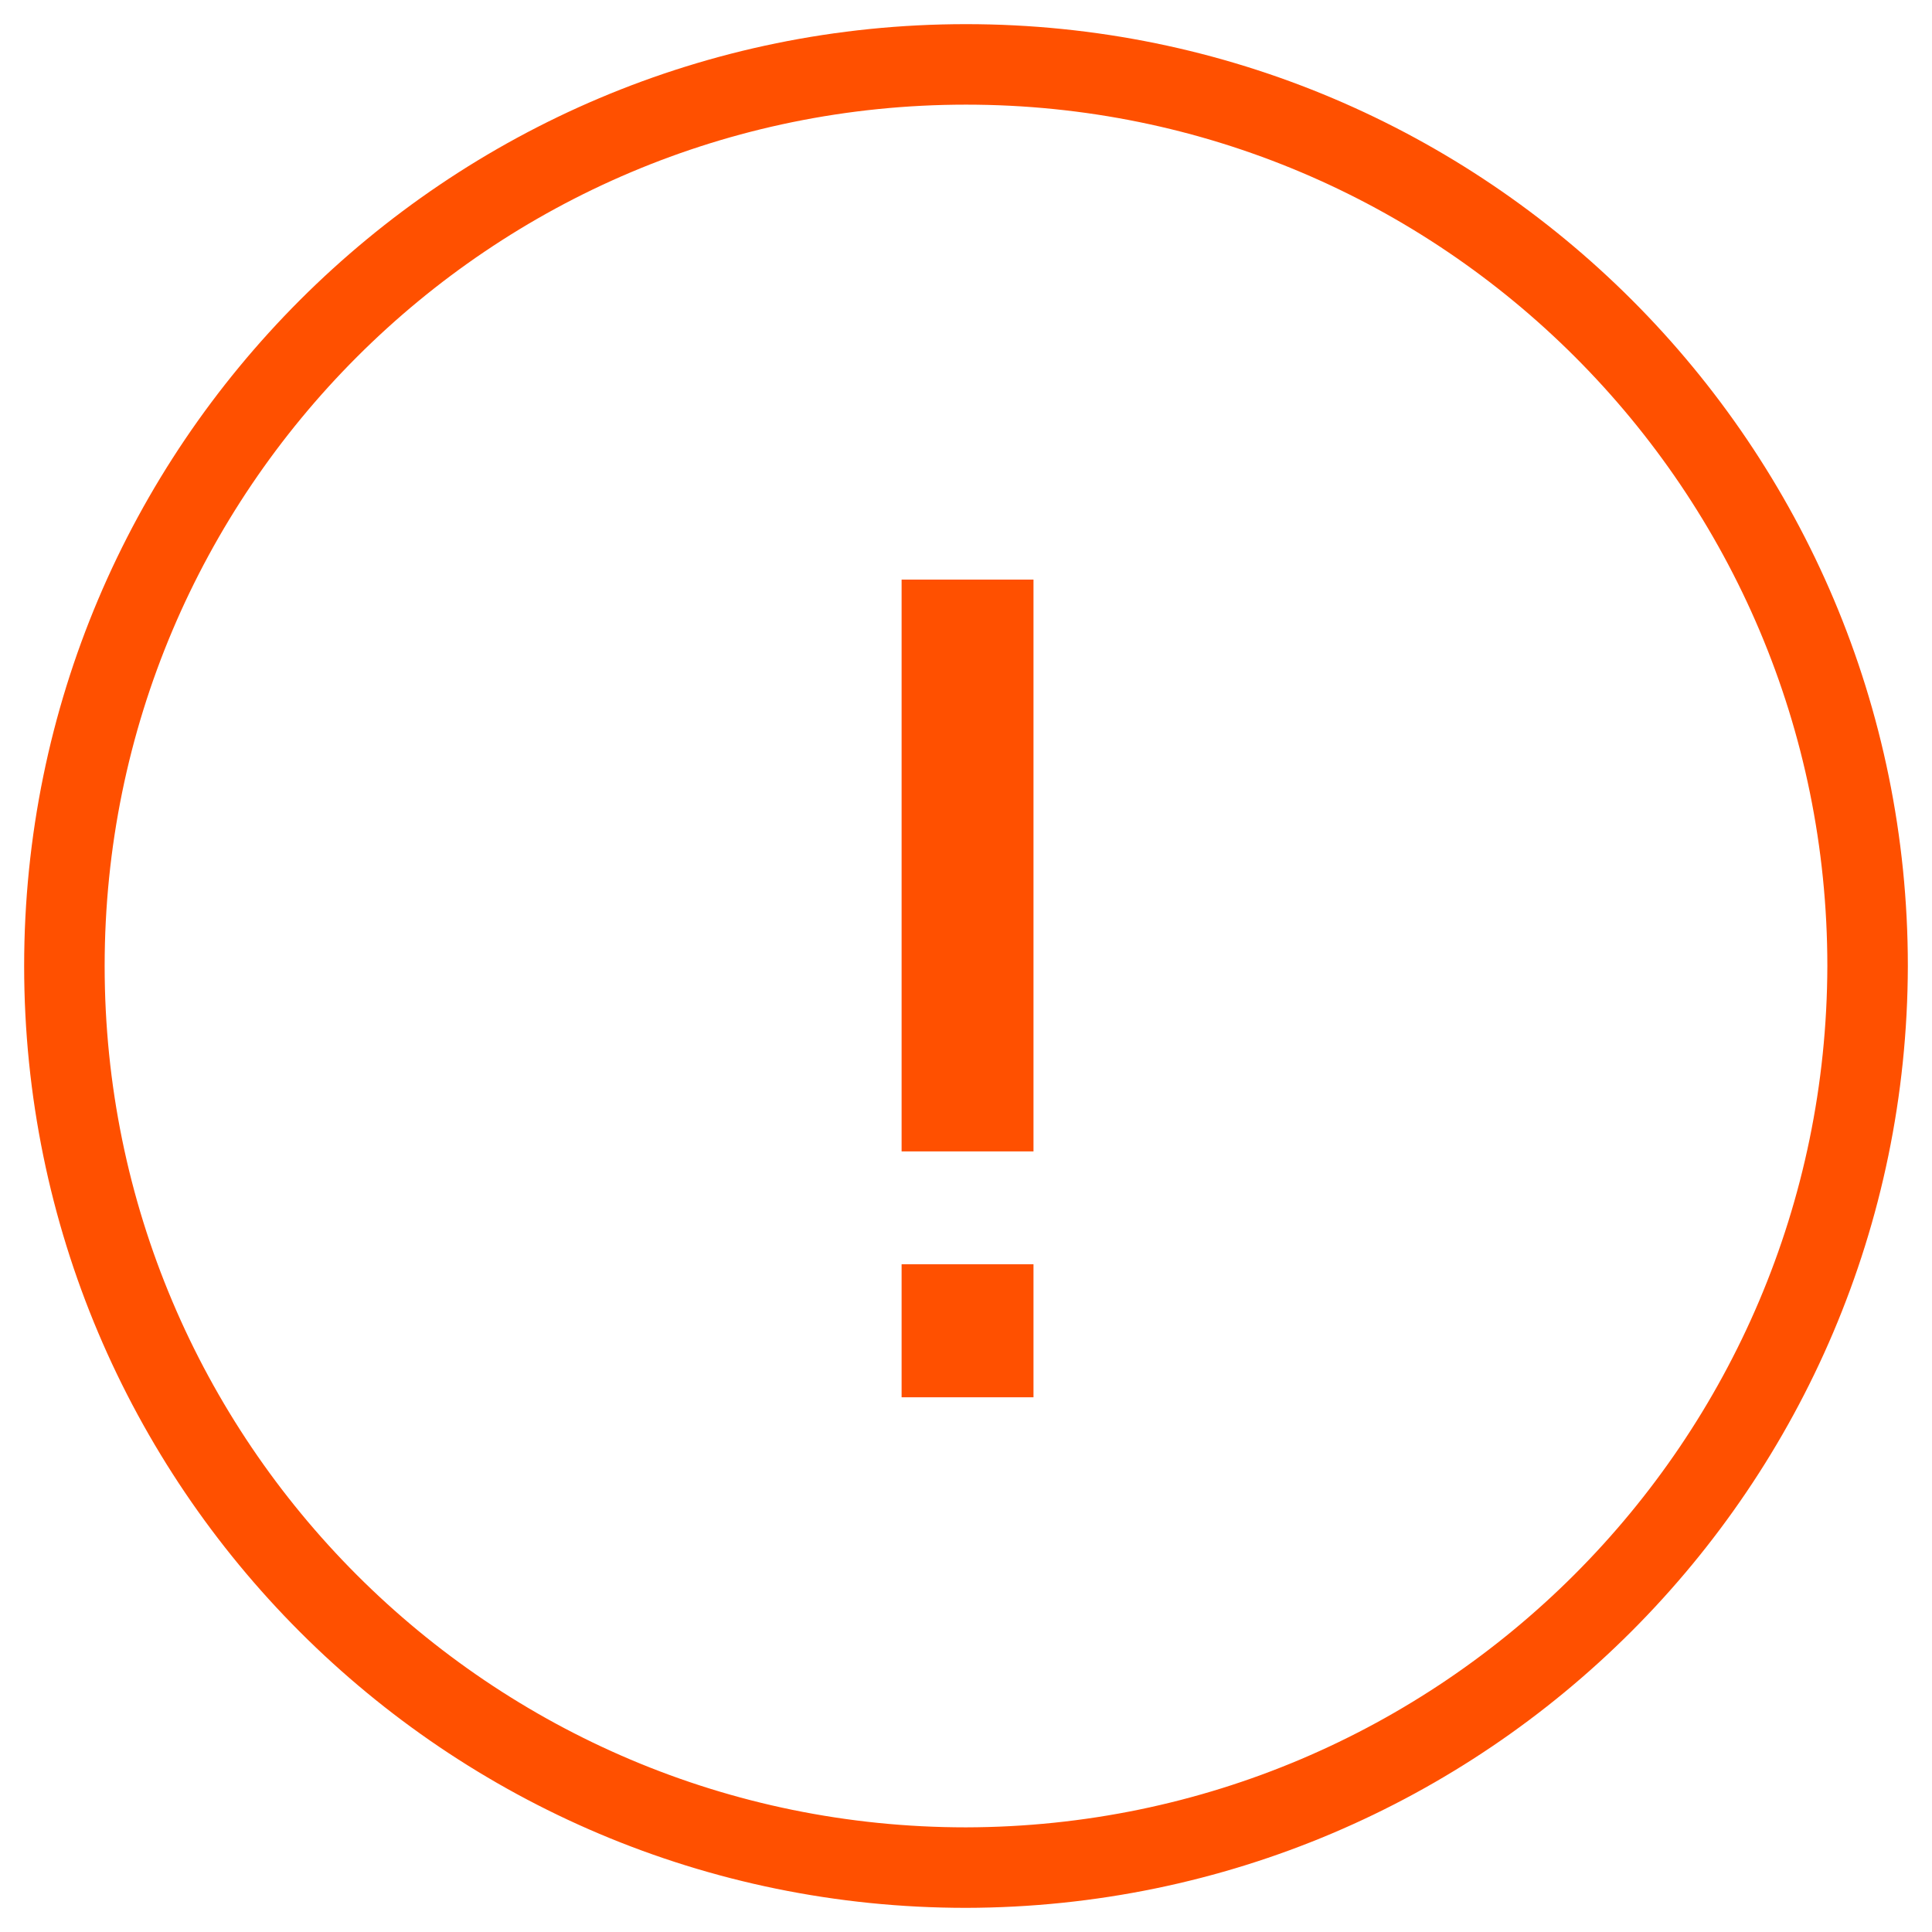 <svg width="30" height="30" viewBox="0 0 30 30" fill="none" xmlns="http://www.w3.org/2000/svg">
<path fill-rule="evenodd" clip-rule="evenodd" d="M2.048 0H0V8.879H2.048V0ZM2.048 10.631H0V12.697H2.048V10.631Z" transform="translate(14 9)" fill="#FF5000"/>
<path fill-rule="evenodd" clip-rule="evenodd" d="M14 28C6.268 28 0 21.732 0 14C0 6.268 6.268 0 14 0C21.731 0 28 6.268 28 14C27.983 21.726 21.725 27.984 14 28Z" transform="translate(1 1)" stroke="#FF5000" stroke-width="1.25"/>
</svg>
